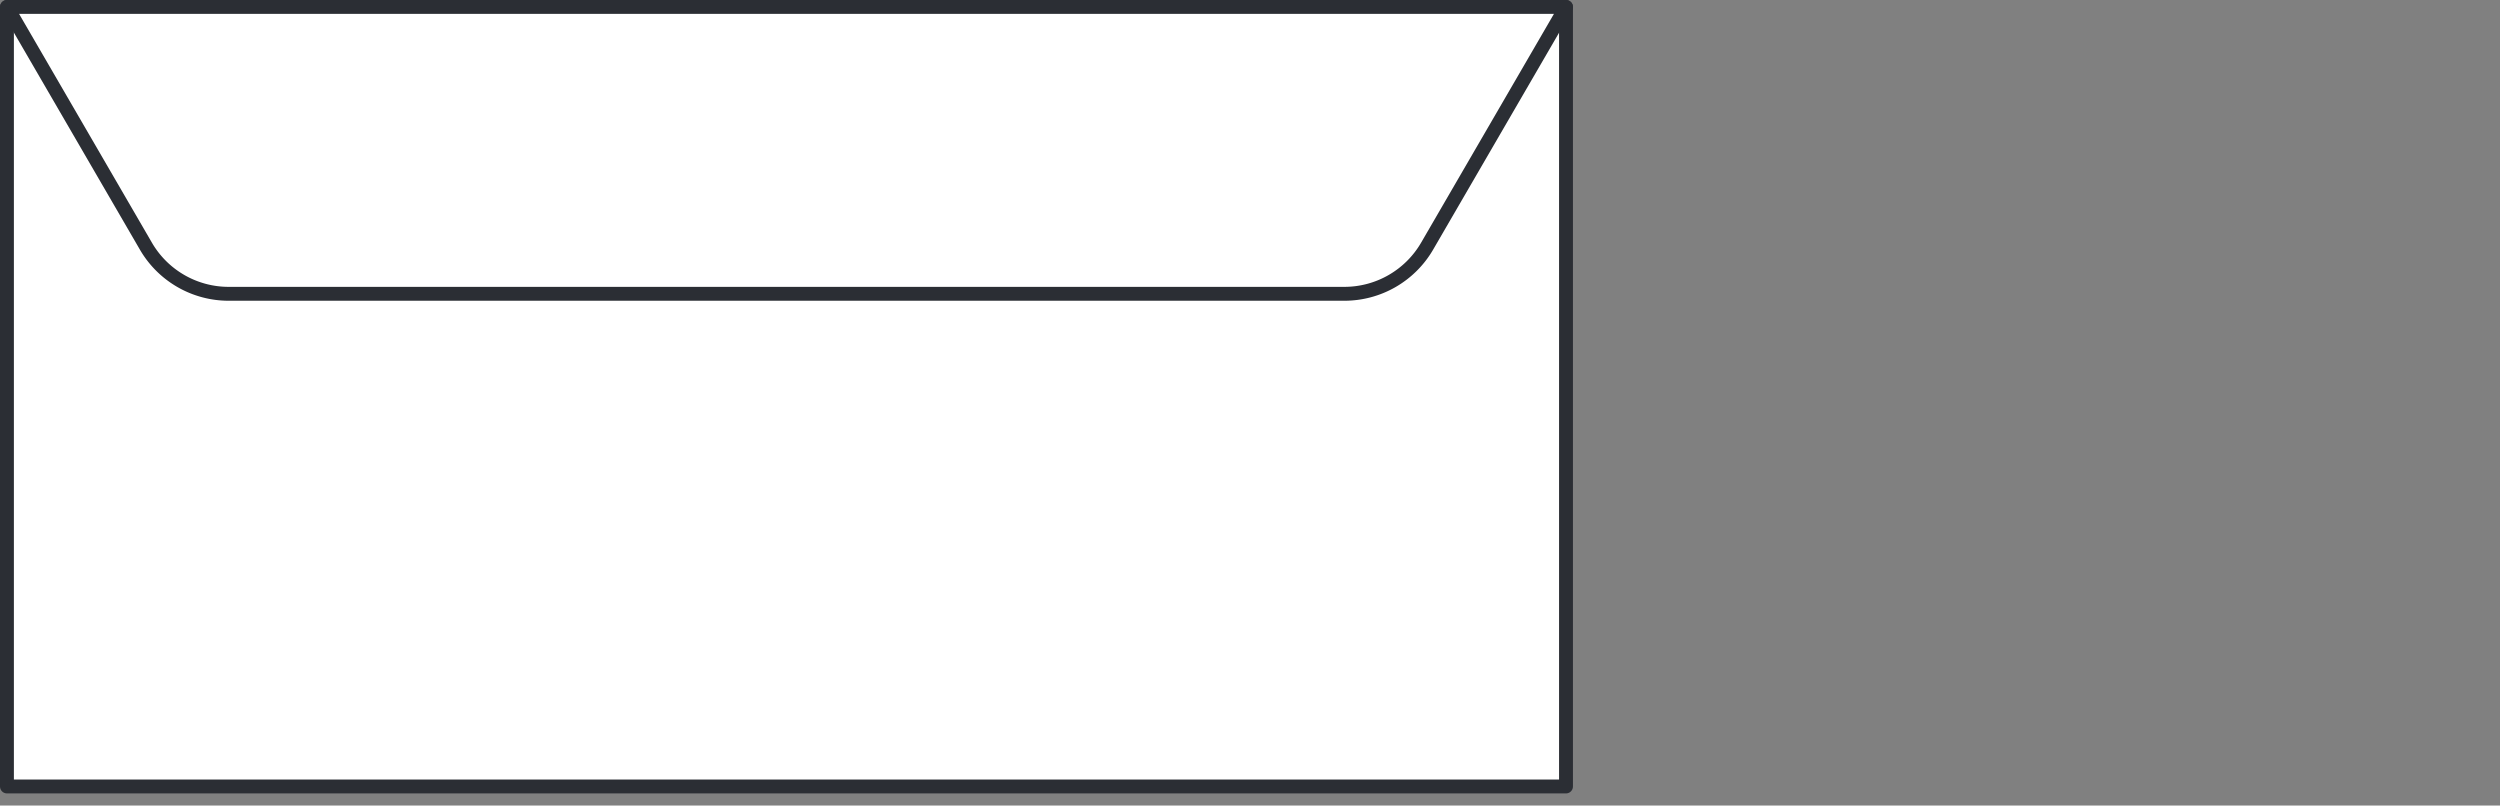 <svg xmlns="http://www.w3.org/2000/svg" xmlns:xlink="http://www.w3.org/1999/xlink" viewBox="0 0 90 29"><rect x="0" y="0" width="90" height="29" fill="#808080" stroke="none"/><defs><style>.a,.e{fill:none;}.b,.c{fill:#fff;}.b{opacity:0;}.d{clip-path:url(#a);}.e{stroke:#2b2e34;stroke-linecap:round;stroke-linejoin:round;stroke-width:0.5px;}</style><clipPath id="a"><path class="a" d="M0,0H56.626V-28.563H0Z"/></clipPath></defs><g transform="translate(-224 -265)"><rect class="b" width="90" height="29" transform="translate(224 265)"/><g transform="translate(224 293.563)"><path class="c" d="M.25-.25H56.376V-28.313H.25Z"/><g class="d"><path class="e" d="M56.376-.25H.25V-28.313H56.376Z"/><g transform="translate(48.392 -17.986)"><path class="c" d="M0,0H-40.158a3.446,3.446,0,0,1-2.981-1.715l-5-8.612H7.984l-5,8.612A3.446,3.446,0,0,1,0,0"/></g><g transform="translate(48.392 -17.986)"><path class="e" d="M0,0H-40.158a3.446,3.446,0,0,1-2.981-1.715l-5-8.612H7.984l-5,8.612A3.446,3.446,0,0,1,0,0Z"/></g></g></g></g></svg>